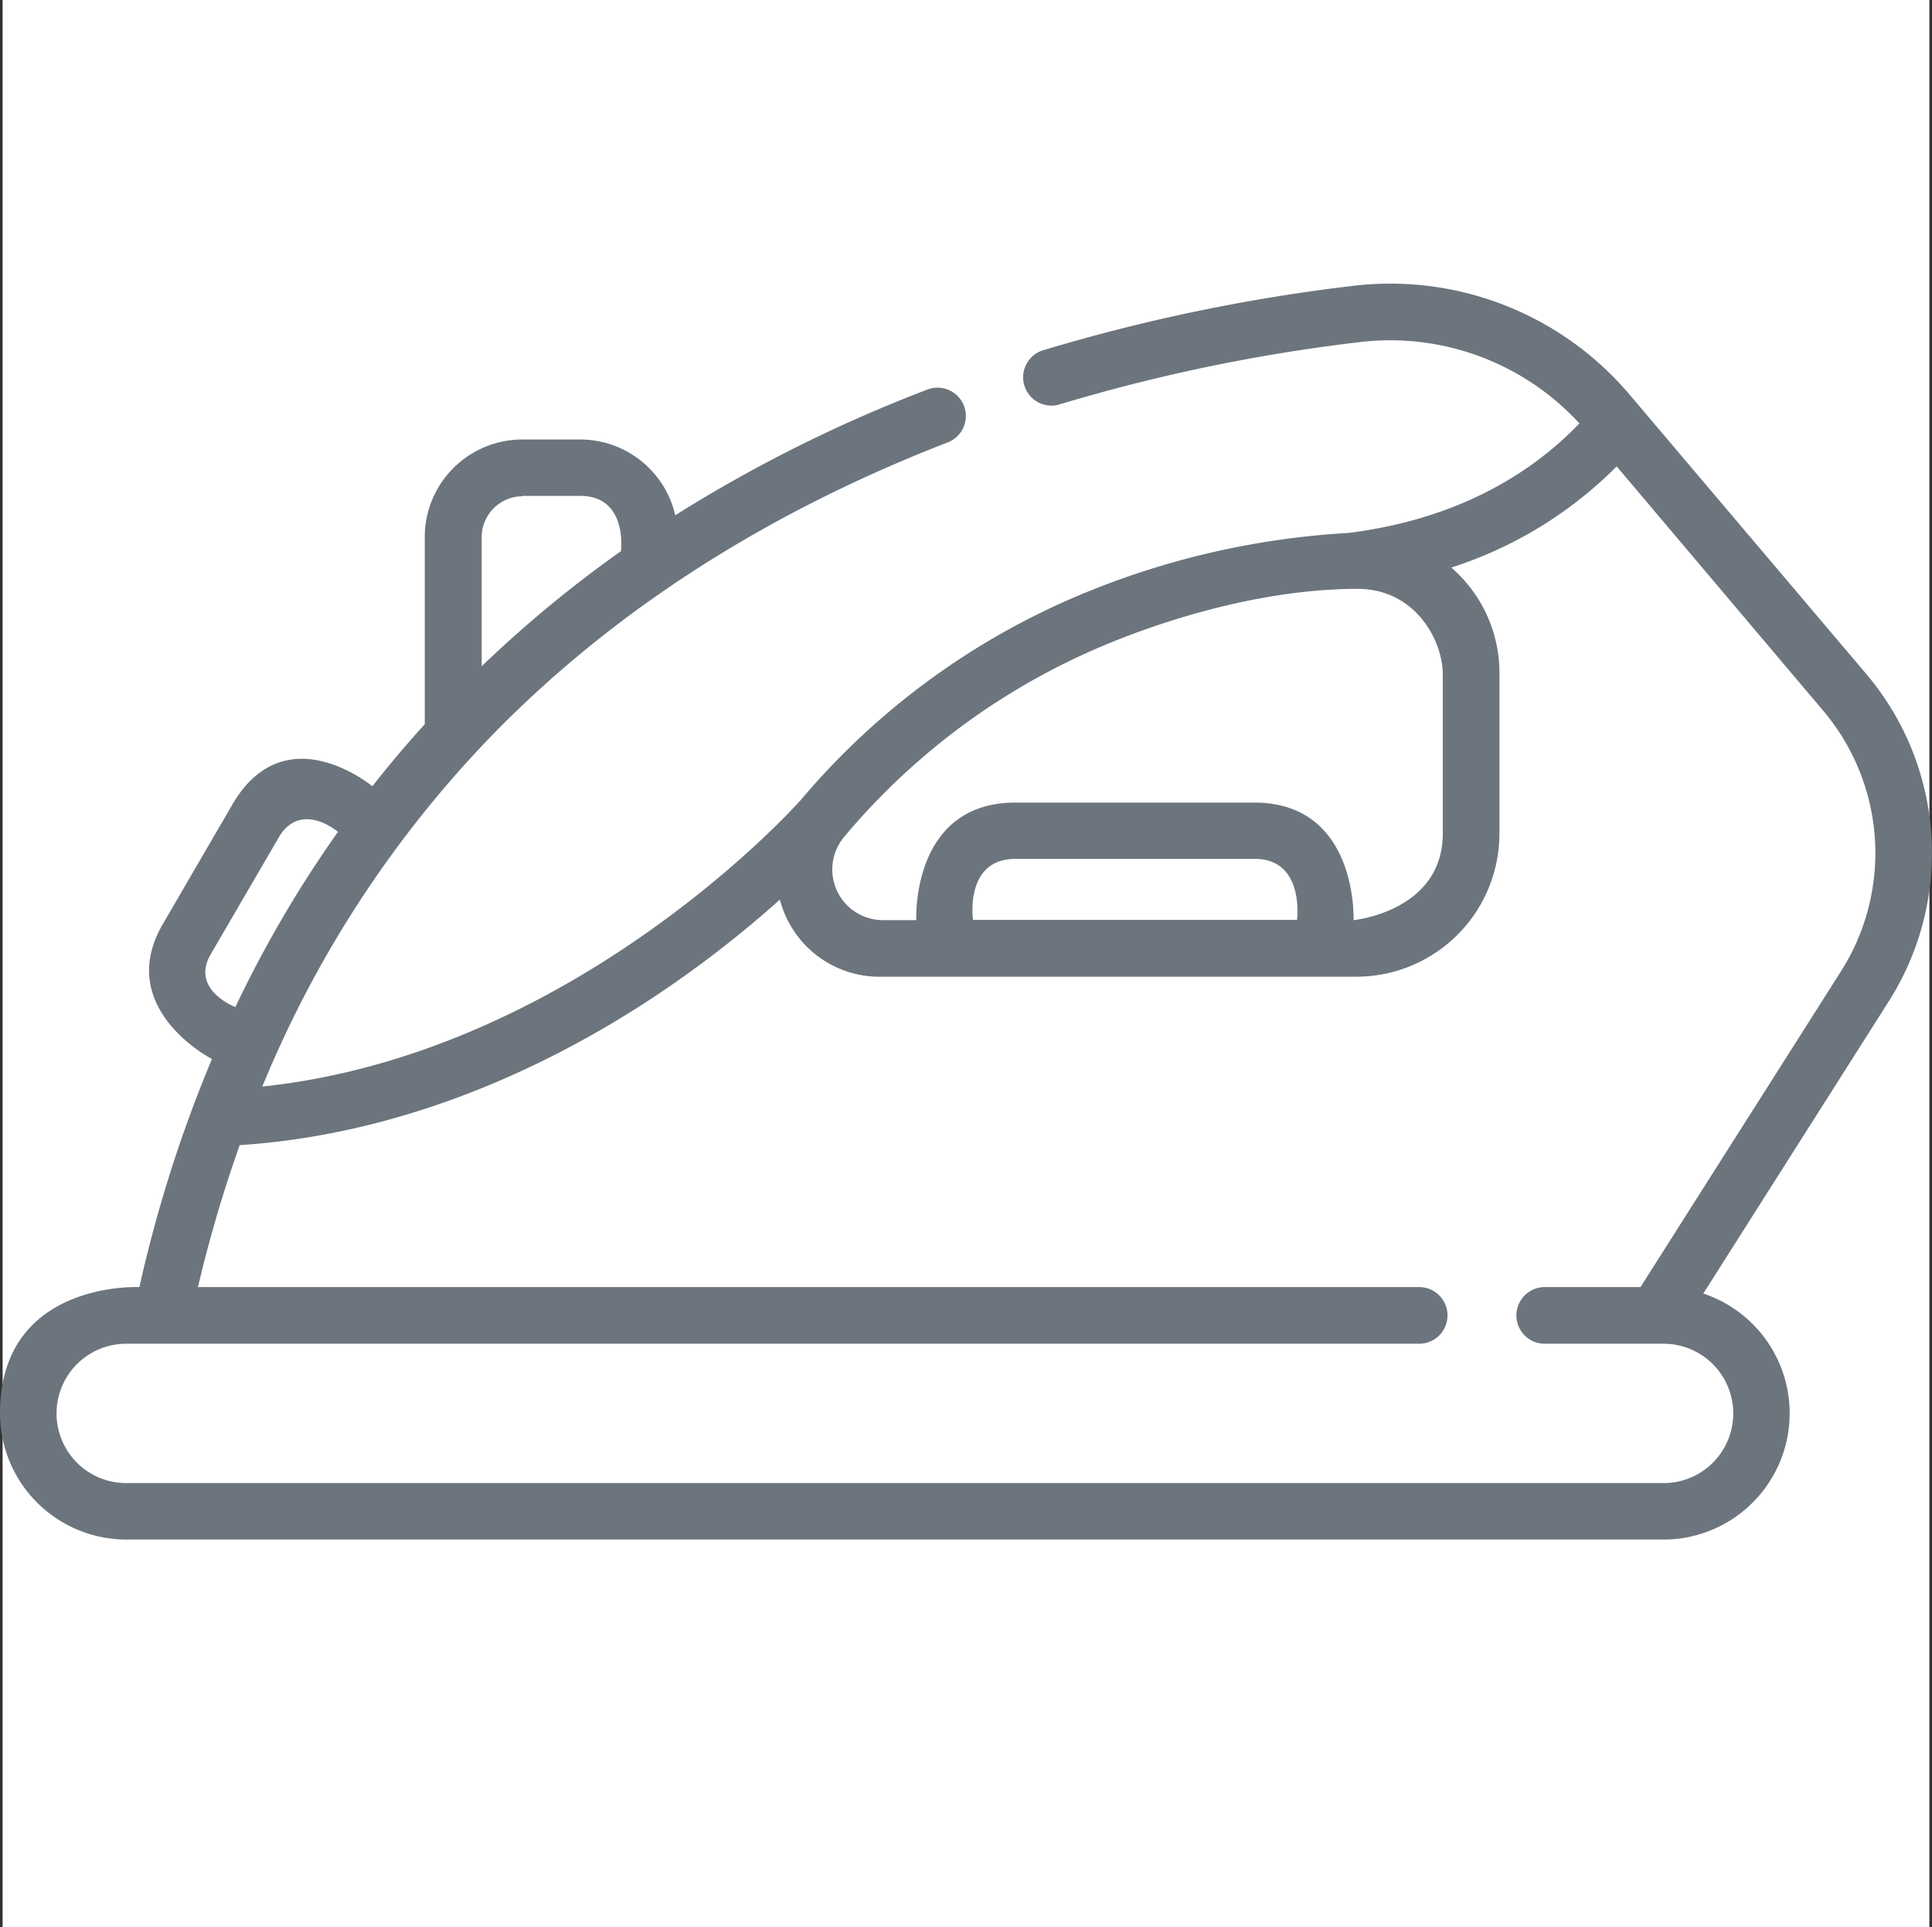 <svg xmlns="http://www.w3.org/2000/svg" viewBox="0 0 200.54 200"><rect x="0" y="0" width="200.54" height="200" fill="#333333" stroke="none"/><defs><style>.cls-1{fill:#fff;}.cls-2{fill:#6c757d;}</style></defs><title>Ресурс 5</title><g id="Слой_2" data-name="Слой 2"><g id="Слой_1-2" data-name="Слой 1"><rect class="cls-1" x="0.27" width="200" height="200"/><path class="cls-2" d="M193.68,69.9,169.19,41a32.54,32.54,0,0,0-28.71-11.34,187.87,187.87,0,0,0-32.34,6.73,2.94,2.94,0,0,0,1.7,5.62,181.78,181.78,0,0,1,31.32-6.51,26.66,26.66,0,0,1,22.78,8.44c-4.49,4.69-12,9.87-24,11.37a84.4,84.4,0,0,0-26.8,6A76.69,76.69,0,0,0,83.14,83s-23.23,26.31-55.91,29.76A115.12,115.12,0,0,1,51.16,76.22c12.54-12.86,28.39-23,47.11-30.27a2.94,2.94,0,1,0-2.12-5.48,149.25,149.25,0,0,0-26.06,13,10.13,10.13,0,0,0-9.86-7.86h-6A10.13,10.13,0,0,0,44.09,55.75V75.16q-2.84,3.12-5.44,6.44S29.49,73.95,24,83.7L16.76,96.14C12,104.77,22,109.9,22,109.9a140.38,140.38,0,0,0-7.53,23.67S0,132.86,0,146.67a13.12,13.12,0,0,0,13.1,13.1H172.67a13.1,13.1,0,0,0,4.13-25.53L196,104A28.72,28.72,0,0,0,193.68,69.9Zm-78.35-3.23c7.84-3.18,17.13-5.56,25.58-5.56,6,0,8.85,5.35,8.85,8.88v16.5c0,8.1-9.26,9-9.26,9s.48-12.2-10.3-12.2H105.41c-10.88,0-10.3,12.2-10.3,12.2H91.63a5.26,5.26,0,0,1-4-8.65A70.87,70.87,0,0,1,115.34,66.67Zm19.3,28.79H101s-.93-6.33,4.42-6.33h24.81C135.46,89.13,134.63,95.46,134.63,95.46Zm-80.42-44h6c5,0,4.24,5.74,4.24,5.74A126,126,0,0,0,50,69.14V55.75A4.25,4.25,0,0,1,54.21,51.5ZM21.83,99.1l7.25-12.44c2.33-3.49,6-.33,6-.33a122.13,122.13,0,0,0-10.65,18.18S19.79,102.75,21.83,99.1Zm169.23,1.75-20.78,32.72h-9.94a2.94,2.94,0,0,0,0,5.88h12.34a7.23,7.23,0,1,1,0,14.46H13.1a7.23,7.23,0,1,1,0-14.46H147.31a2.94,2.94,0,0,0,0-5.88H20.55a137.41,137.41,0,0,1,4.33-14.73c18.81-1.23,34.59-9.57,44.63-16.48a114.6,114.6,0,0,0,11.44-9,10.69,10.69,0,0,0,10.68,8H140.8a14.86,14.86,0,0,0,14.84-14.84V70a14.43,14.43,0,0,0-5-11.1,42.51,42.51,0,0,0,17.17-10.5L189.2,73.7A22.87,22.87,0,0,1,191.06,100.85Z"/></g></g></svg>